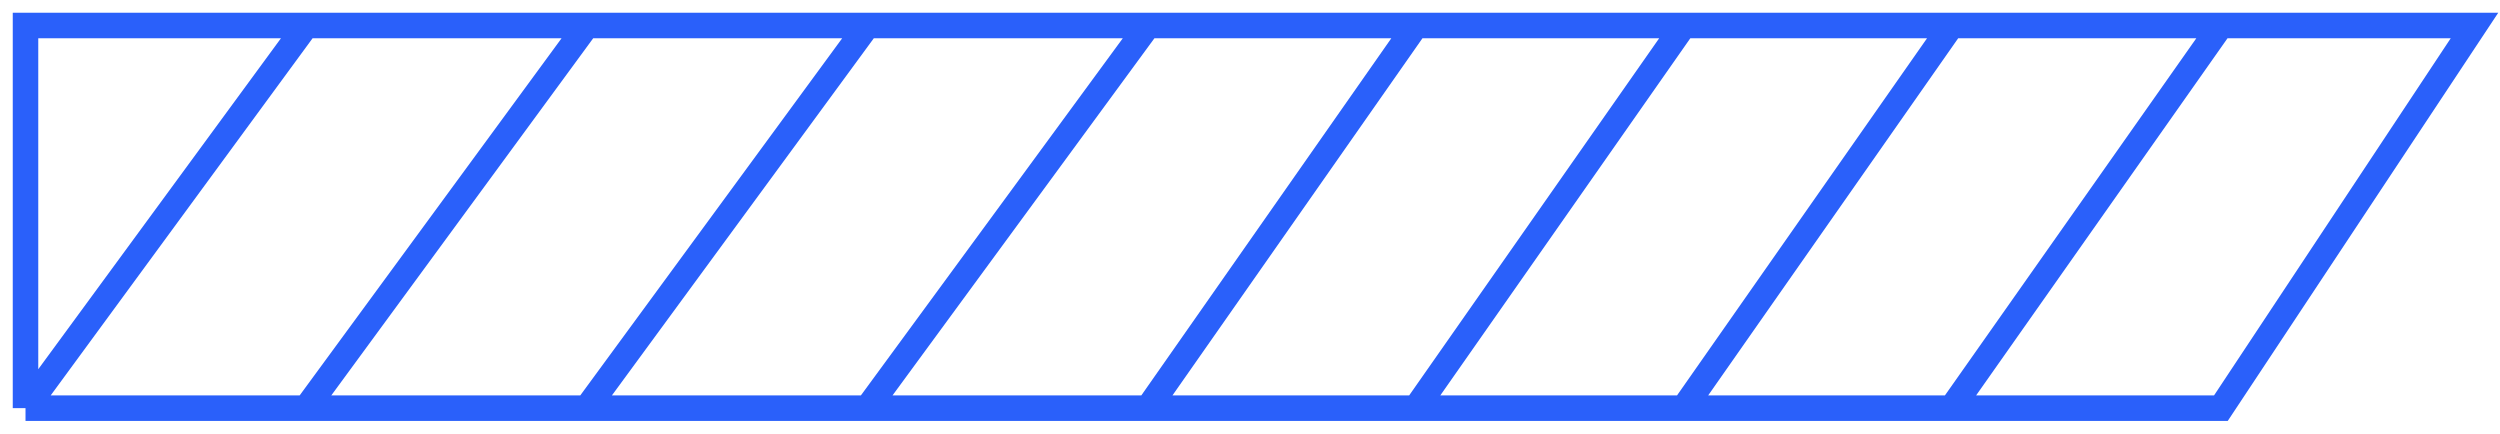 <?xml version="1.0" encoding="UTF-8"?> <svg xmlns="http://www.w3.org/2000/svg" width="98" height="17" viewBox="0 0 98 17" fill="none"><path d="M1 16V1H12M1 16L12 1M1 16L12 16M12 1H23M23 1L12 16M23 1H34M12 16H23M34 1L23 16M34 1H45M23 16L34 16M45 1L34 16M45 1H55.5M34 16L45 16M66 1L55.5 16M66 1H76.5M66 1H55.5M55.5 16H66M55.5 16H45M76.5 1L66 16M76.5 1H87.059M66 16L87.059 16L97 1H87.059M55.5 1L45 16M87.059 1L76.5 16" stroke="#2A60FA"></path></svg> 